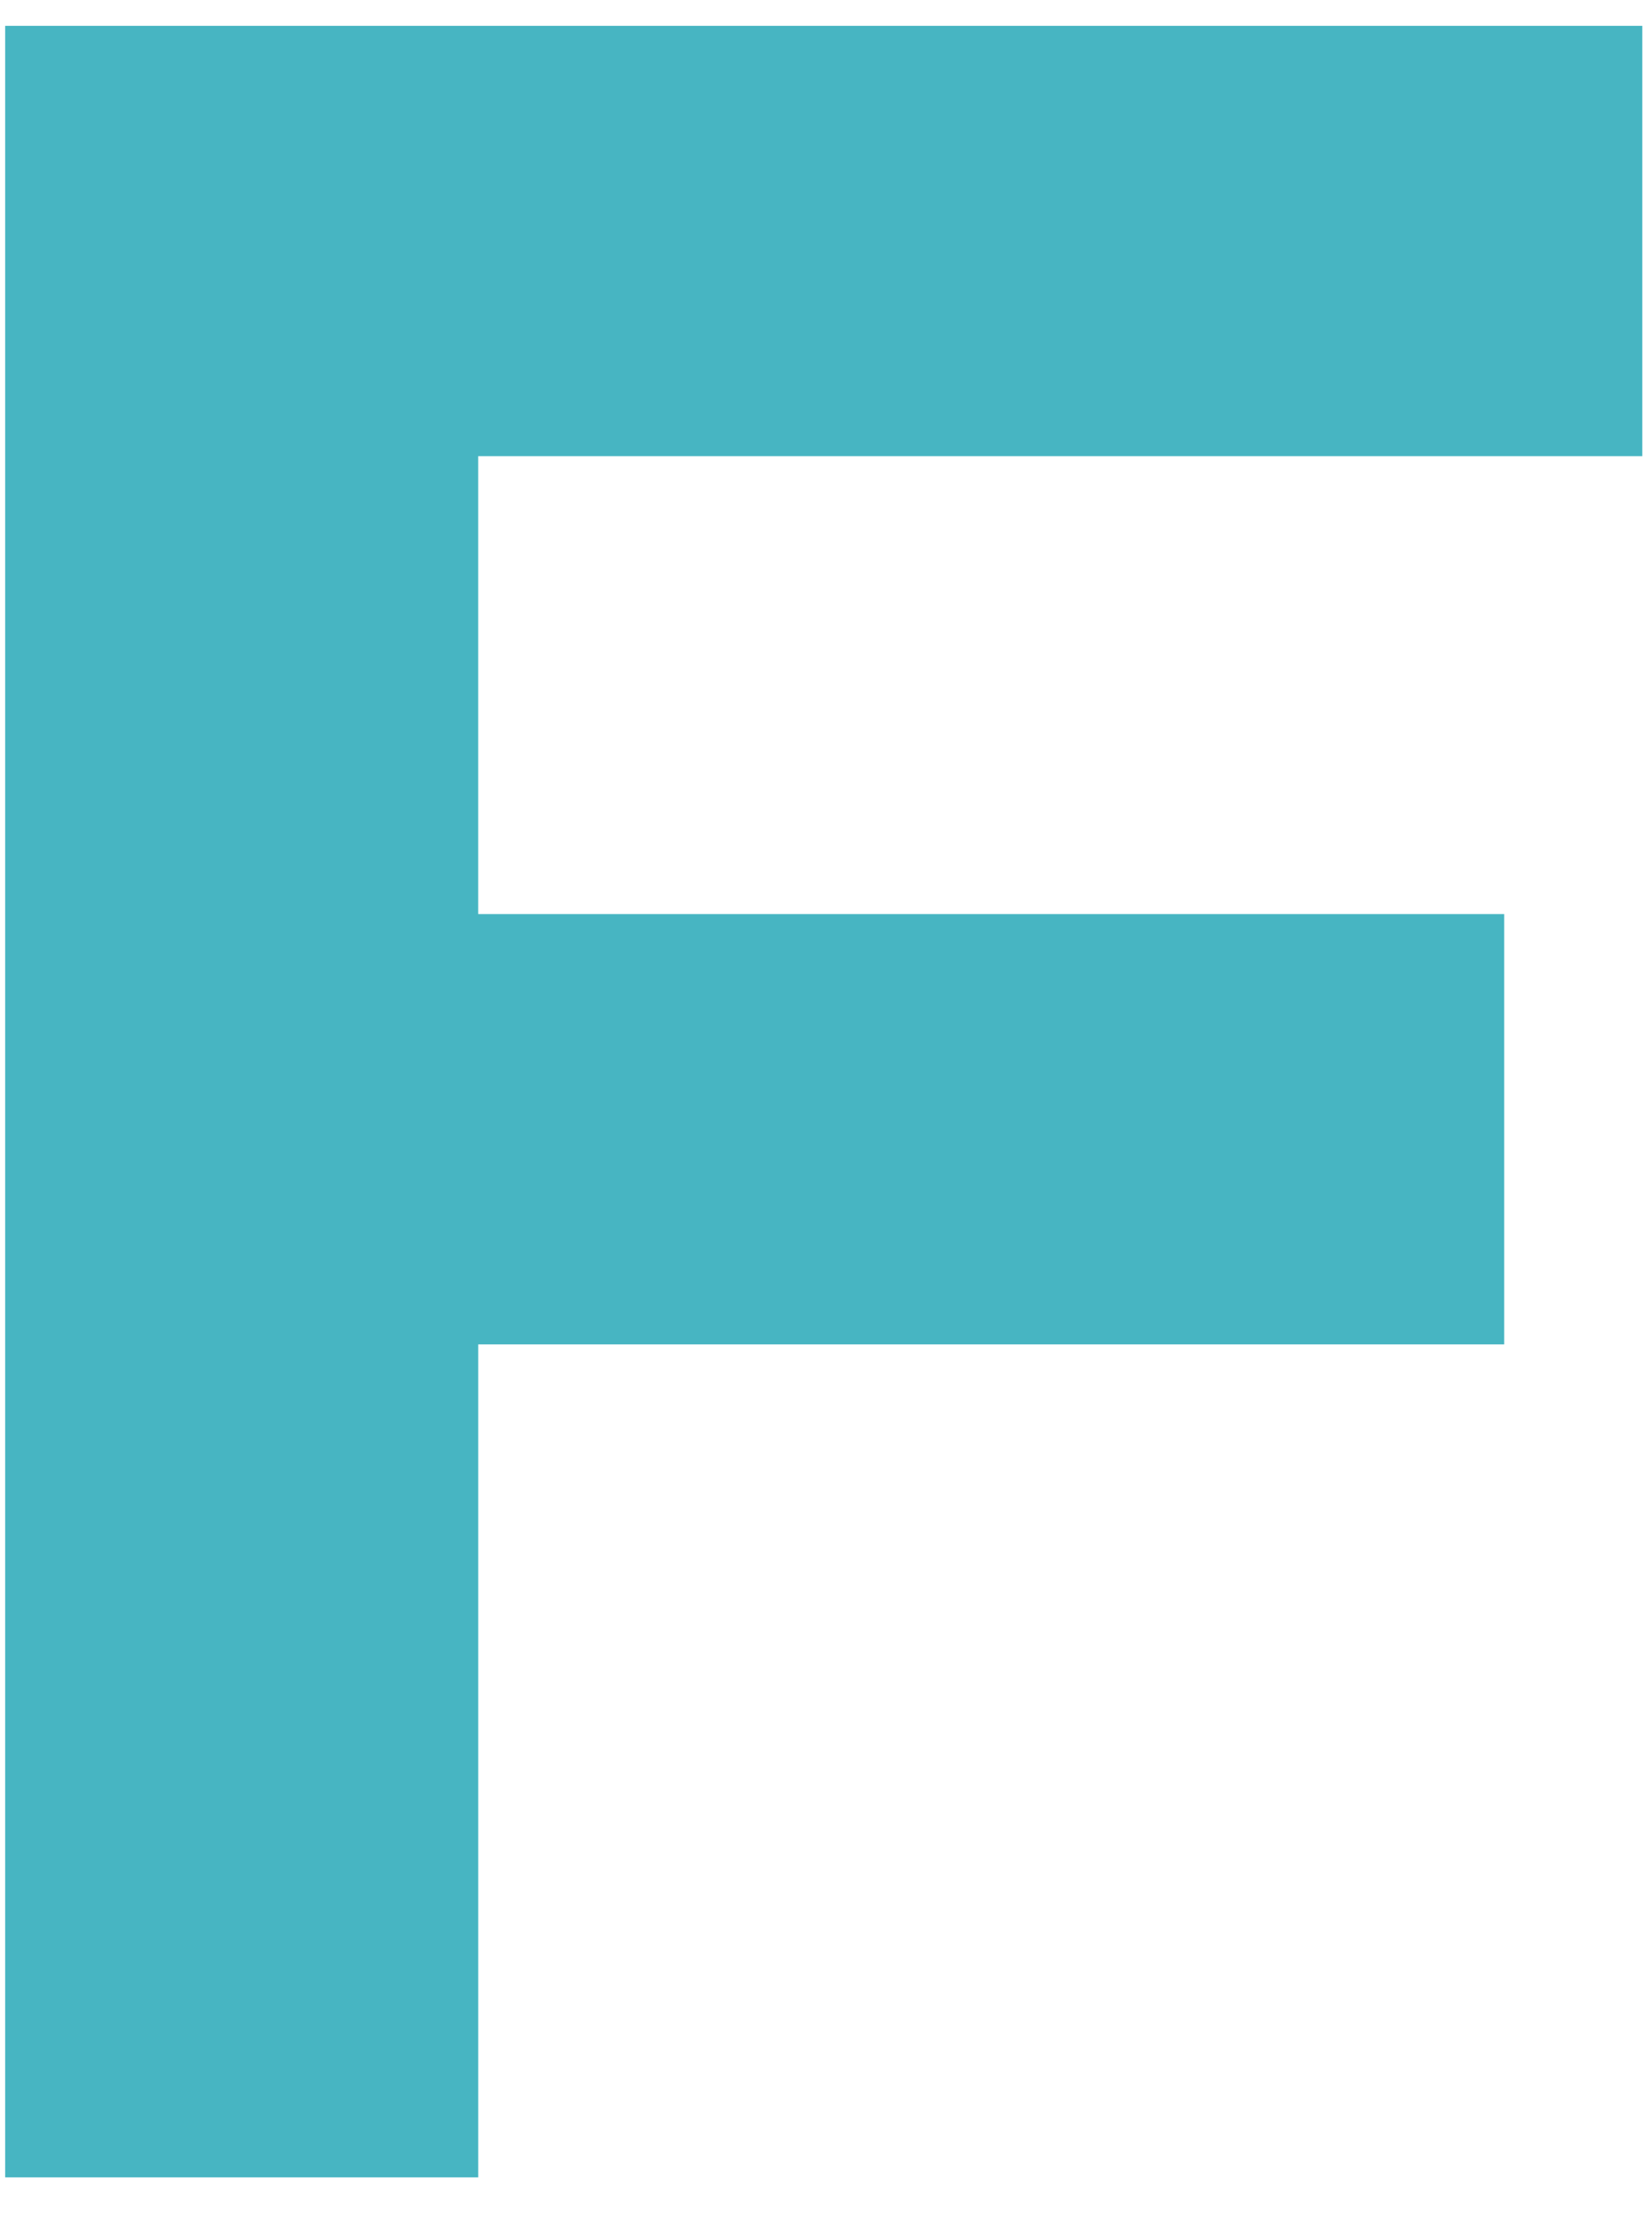 <svg xmlns="http://www.w3.org/2000/svg" xmlns:xlink="http://www.w3.org/1999/xlink" width="64" height="86" viewBox="0 0 64 86">
  <defs>
    <clipPath id="clip-f">
      <rect width="64" height="86"/>
    </clipPath>
  </defs>
  <g id="f" clip-path="url(#clip-f)">
    <path id="パス_30858" data-name="パス 30858" d="M276.2,84.492h18.326V52.243h39.748V35.583H294.525V17.852h45.1V1.192H276.2Z" transform="translate(-276 -0.192)" fill="#47b5c2"/>
  </g>
</svg>
